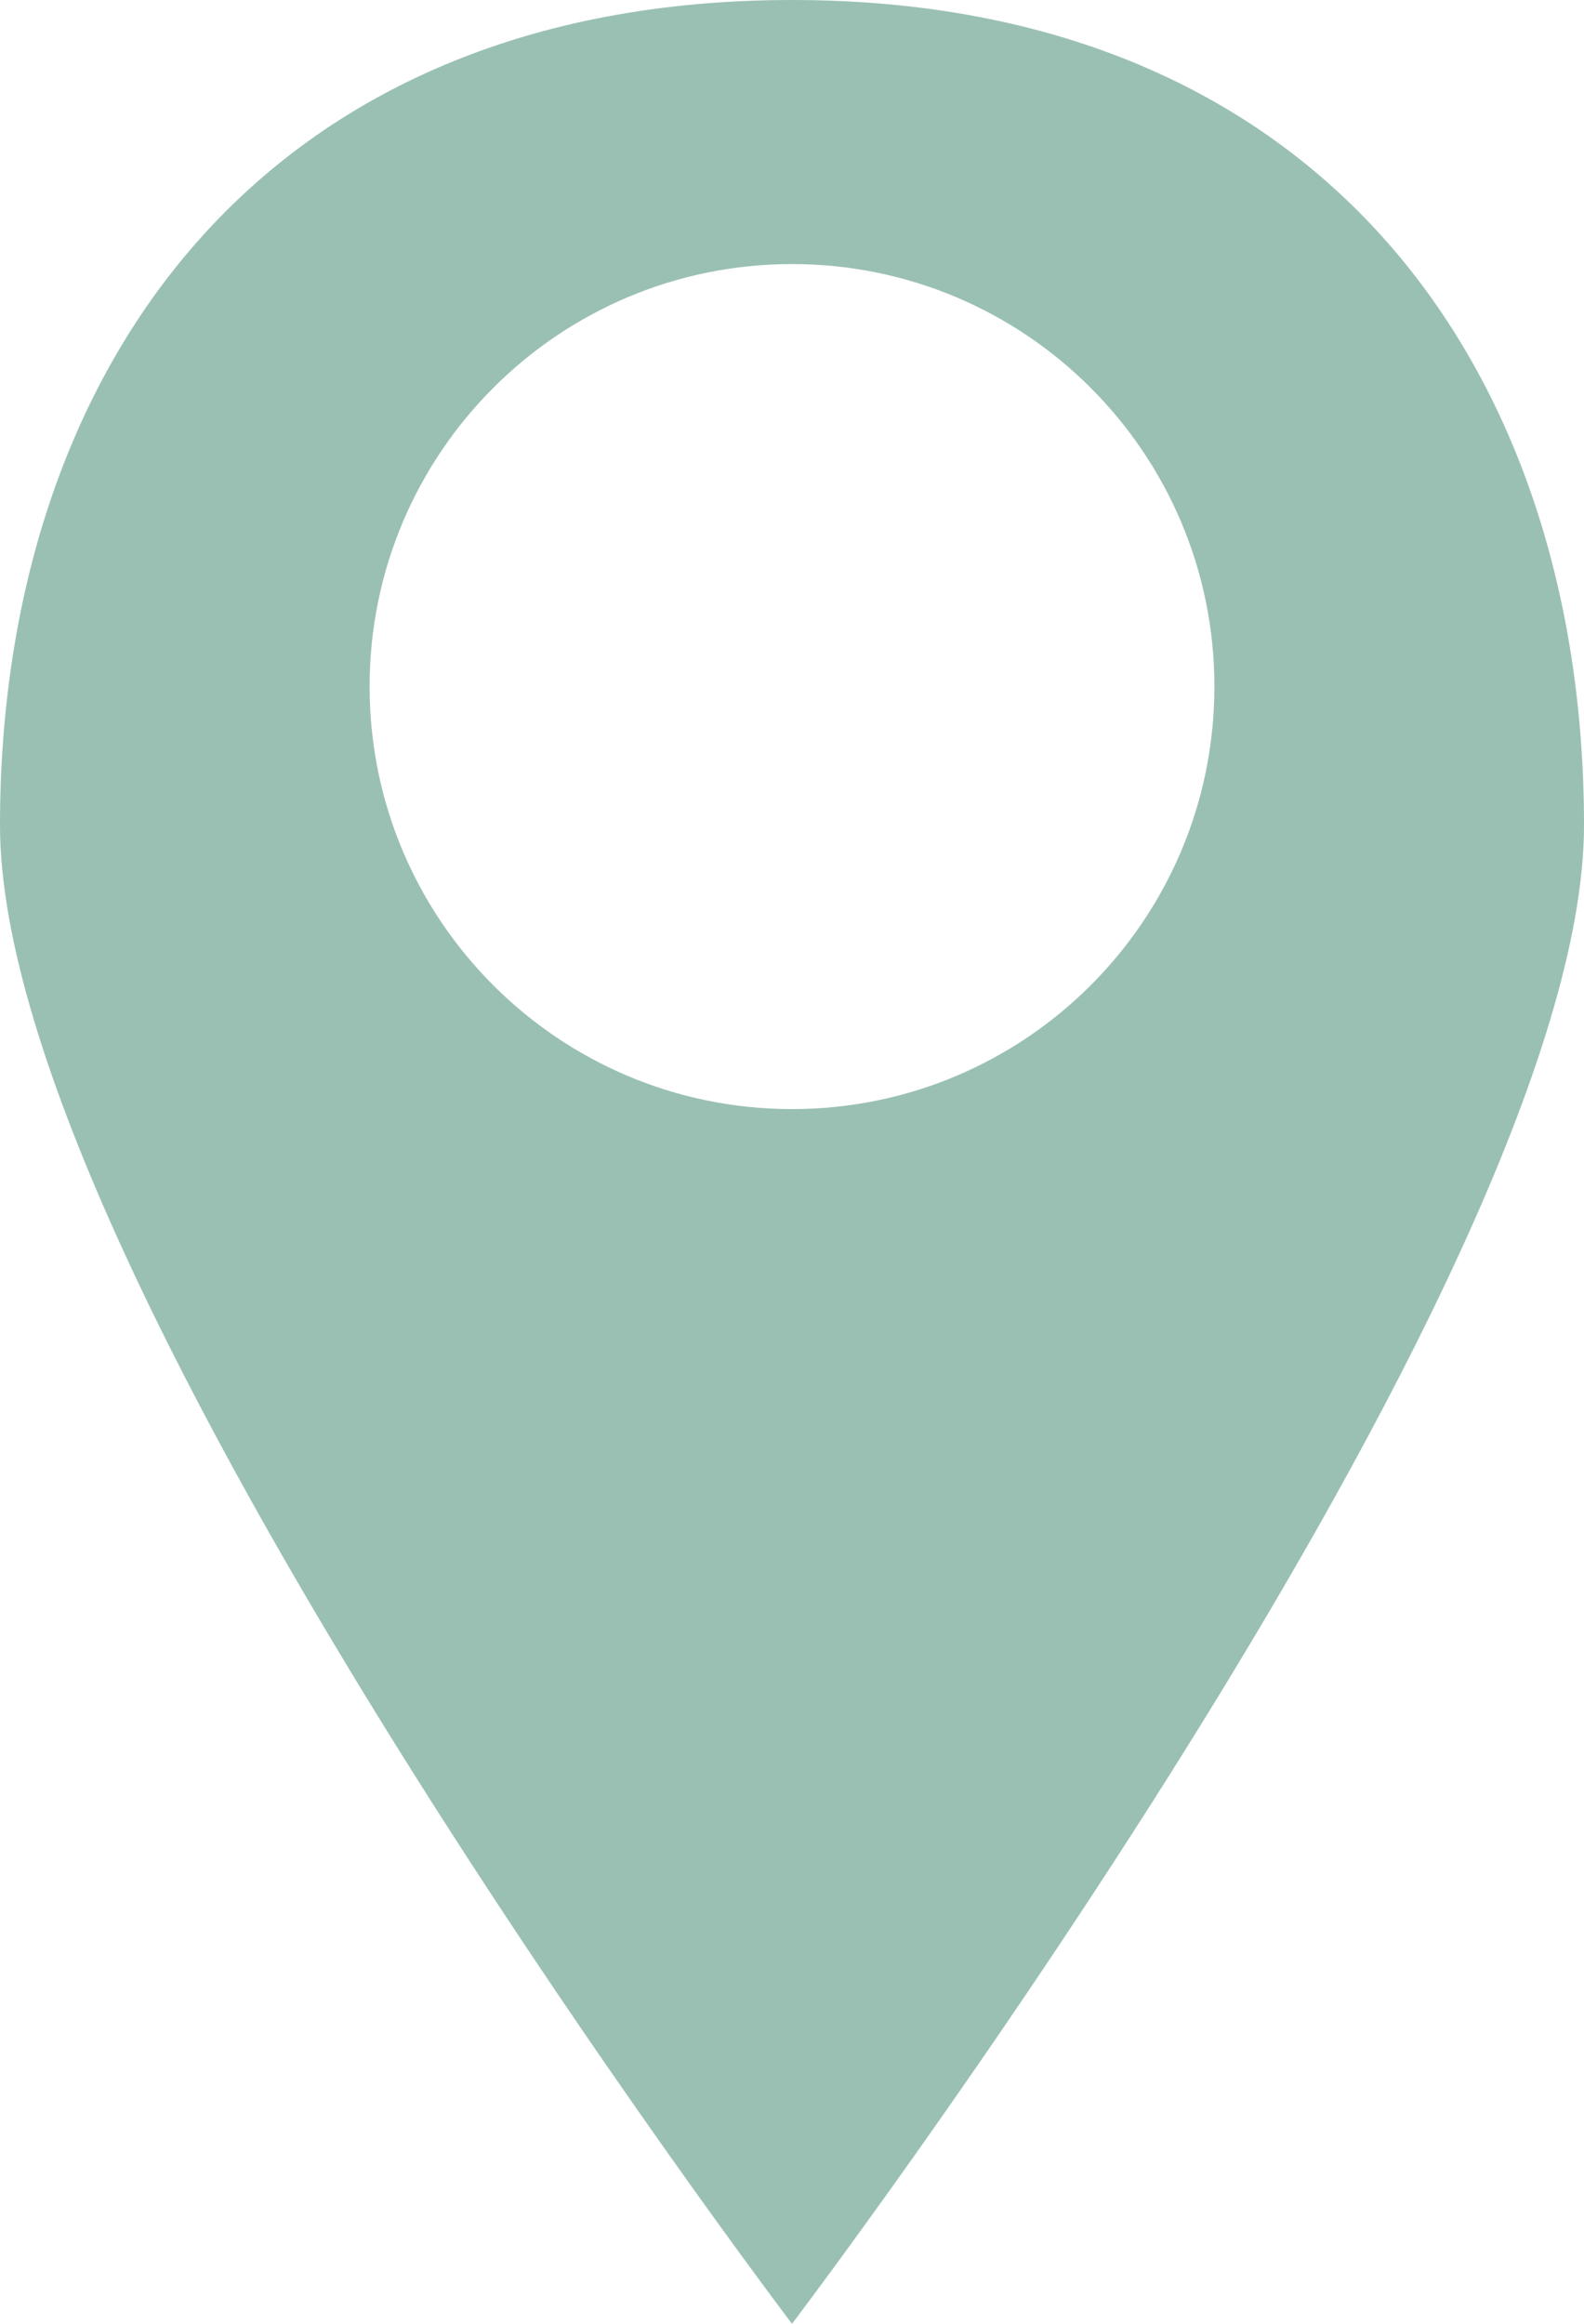 <svg enable-background="new 2.624 0 15 22" height="22" viewBox="2.624 0 15 22" width="15" xmlns="http://www.w3.org/2000/svg"><path d="m10.124 0c-5.019 0-7.5 3.498-7.5 7.813s7.5 14.187 7.5 14.187 7.5-9.872 7.5-14.187-2.481-7.813-7.5-7.813zm0 10.5c-2.209 0-4-1.791-4-4s1.791-4 4-4 4 1.791 4 4-1.791 4-4 4z" fill="#9ac0b4"/></svg>